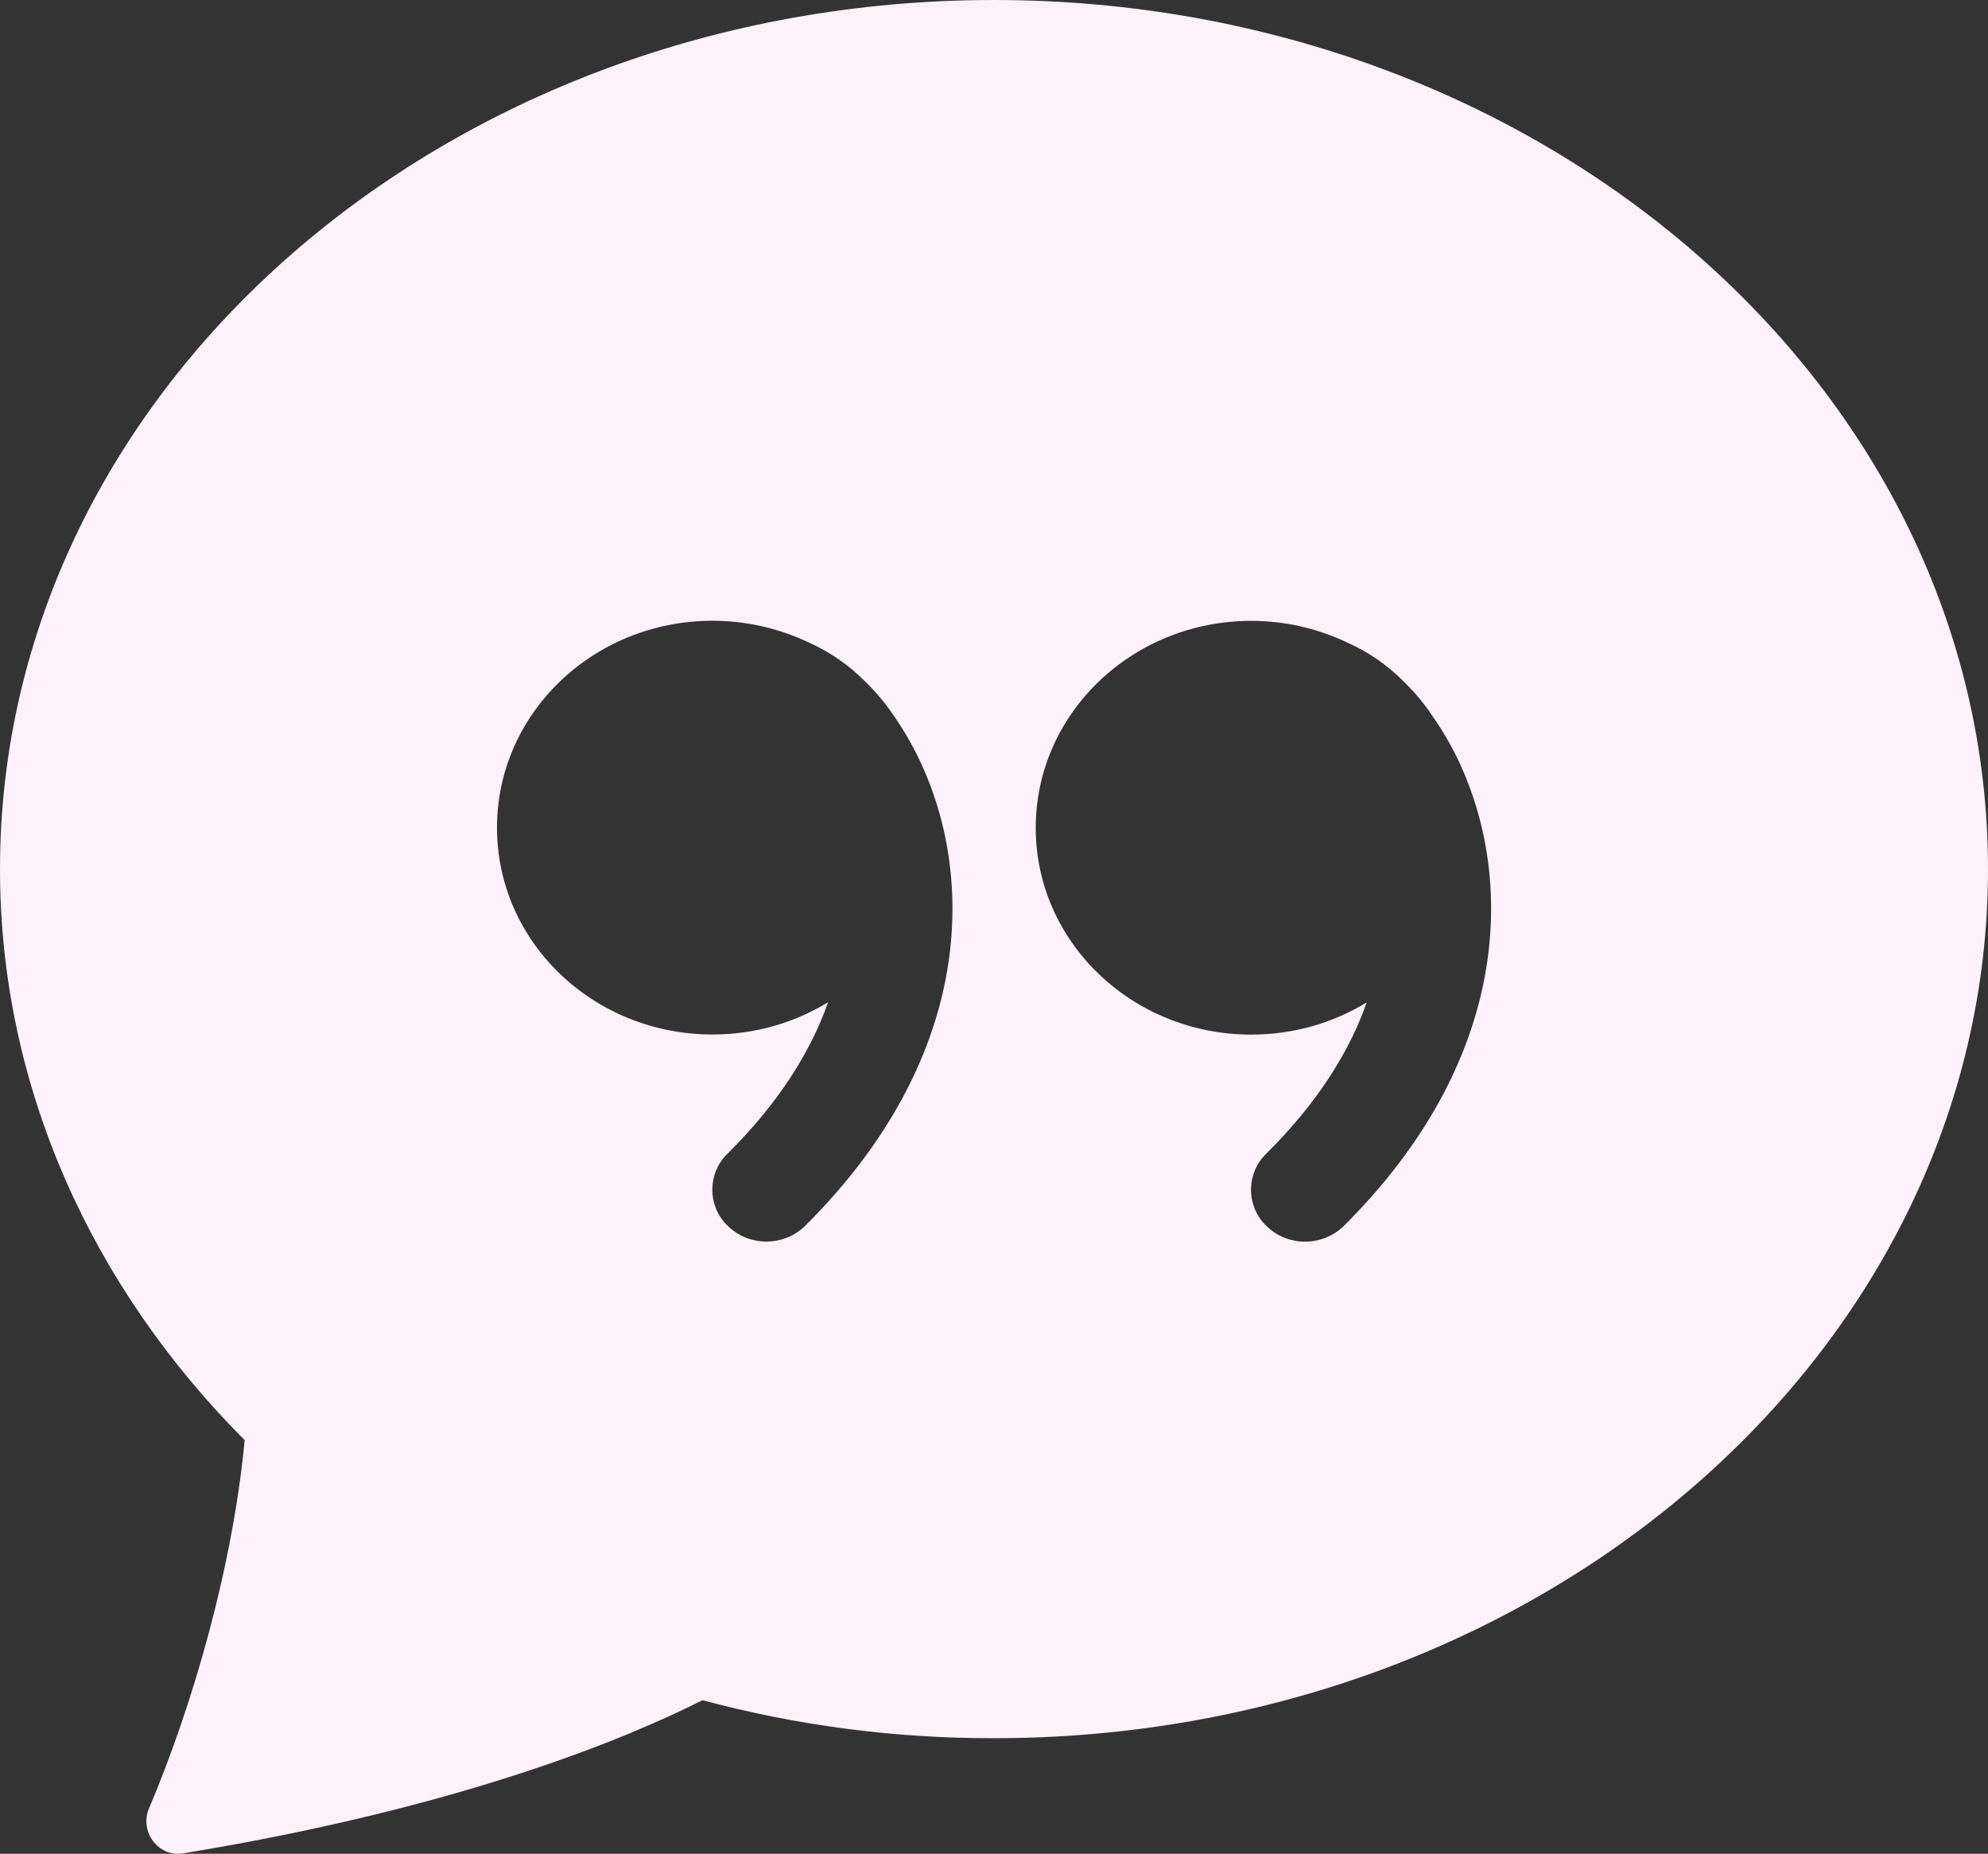 <?xml version="1.0" encoding="UTF-8"?><svg id="Layer_2" xmlns="http://www.w3.org/2000/svg" viewBox="0 0 192 179"><rect x="0" y="0" width="192" height="179" fill="#333333" stroke="none"/><defs><style>.cls-1{fill:#fef1f9;}</style></defs><g id="Layer_1-2"><path class="cls-1" d="M192,83.92c0,46.35-42.98,83.92-96,83.92-9.51.02-18.98-1.21-28.16-3.67-7.01,3.55-23.1,10.36-50.17,14.79-2.4.38-4.22-2.11-3.28-4.34,4.25-10.02,8.09-23.38,9.24-35.56C8.93,124.32,0,105.02,0,83.92,0,37.57,42.98,0,96,0s96,37.57,96,83.92M86.33,69.12c-.79-1.18-1.7-2.27-2.72-3.26-1.61-1.64-3.52-2.96-5.63-3.88l-.1-.05c-2.84-1.31-5.94-1.99-9.07-1.99-11.5,0-20.81,8.94-20.81,19.98s9.31,19.97,20.81,19.97c4.12,0,7.94-1.14,11.17-3.12-1.64,4.66-4.68,9.64-9.72,14.63-1.92,1.87-1.96,4.95-.08,6.87.07.07.14.14.22.21,2.08,1.92,5.36,1.86,7.37-.12,16.01-15.93,16.44-33.06,11.29-44.43-.76-1.68-1.67-3.28-2.72-4.8h0ZM132,96.78c-1.63,4.66-4.68,9.64-9.72,14.63-1.92,1.88-1.95,4.95-.07,6.87.07.07.14.14.22.21,2.06,1.92,5.35,1.86,7.36-.12,16.01-15.93,16.44-33.06,11.3-44.43-.76-1.68-1.68-3.28-2.74-4.8-.79-1.18-1.7-2.28-2.72-3.27-1.61-1.64-3.52-2.96-5.63-3.88l-.1-.05c-2.84-1.31-5.93-1.99-9.06-1.99-11.48,0-20.81,8.94-20.81,19.98s9.32,19.97,20.81,19.97c4.12,0,7.94-1.14,11.17-3.12h-.01Z"/></g></svg>